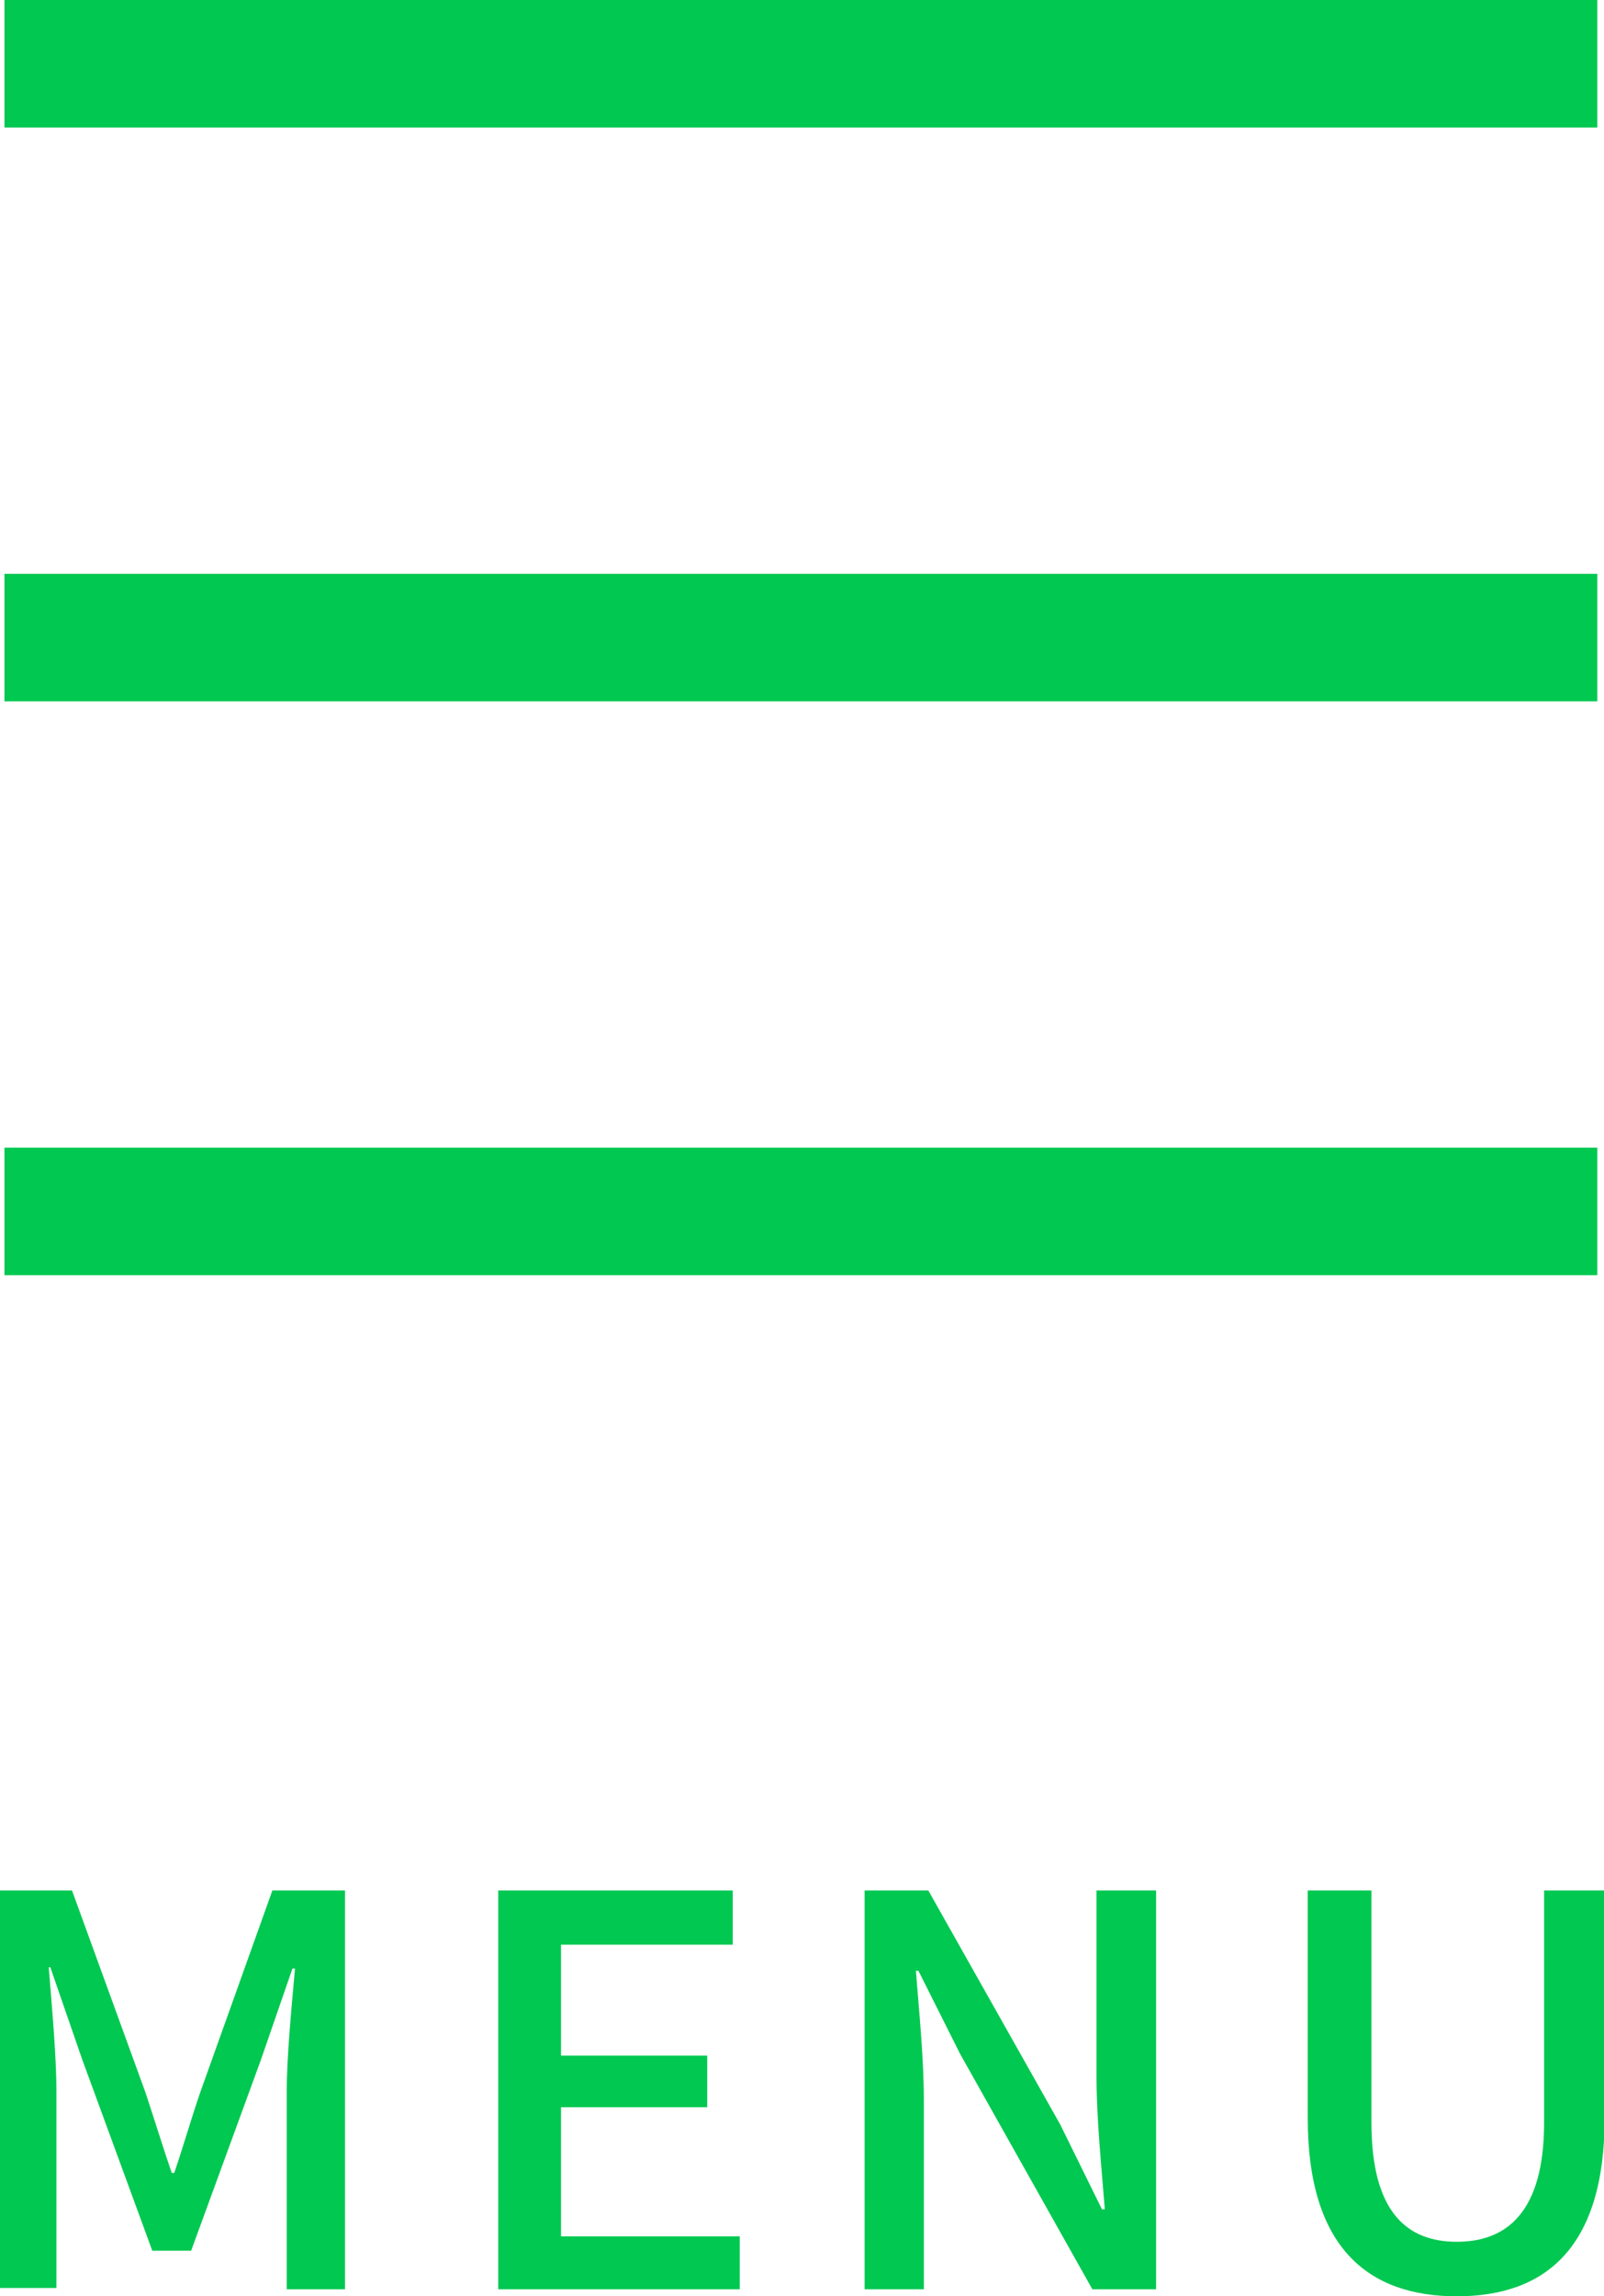 <svg xmlns="http://www.w3.org/2000/svg" viewBox="0 0 50.35 72.03"><defs><style>.cls-1{fill:#00C850;}</style></defs><g id="レイヤー_2" data-name="レイヤー 2"><g id="レイヤー_2-2" data-name="レイヤー 2"><rect class="cls-1" x="0.14" width="50" height="4"/><rect class="cls-1" x="0.14" y="18" width="50" height="4"/><rect class="cls-1" x="0.14" y="36" width="50" height="4"/><path class="cls-1" d="M0,59.3H2.26l2.3,6.32c.28.84.54,1.69.83,2.54h.08c.29-.85.53-1.7.82-2.54L8.55,59.3h2.28V71.81H9V65.62c0-1.12.16-2.73.26-3.87H9.18l-1,2.89L6,70.6H4.78l-2.2-6-1-2.89H1.53c.09,1.14.24,2.75.24,3.87v6.19H0Z"/><path class="cls-1" d="M15.64,59.3H23V61H17.61v3.48H22.2V66.1H17.61v4.05h5.61v1.66H15.64Z"/><path class="cls-1" d="M27.14,59.3h2l4.14,7.34,1.31,2.66h.09c-.1-1.3-.26-2.81-.26-4.17V59.3h1.87V71.81h-2l-4.15-7.38-1.31-2.61h-.08c.1,1.29.25,2.73.25,4.09v5.9H27.14Z"/><path class="cls-1" d="M41.05,66.44V59.3h2v7.28c0,2.82,1.12,3.74,2.68,3.74s2.74-.92,2.74-3.74V59.3h1.9v7.14c0,4.08-1.87,5.59-4.64,5.59S41.05,70.52,41.05,66.44Z"/></g></g></svg>